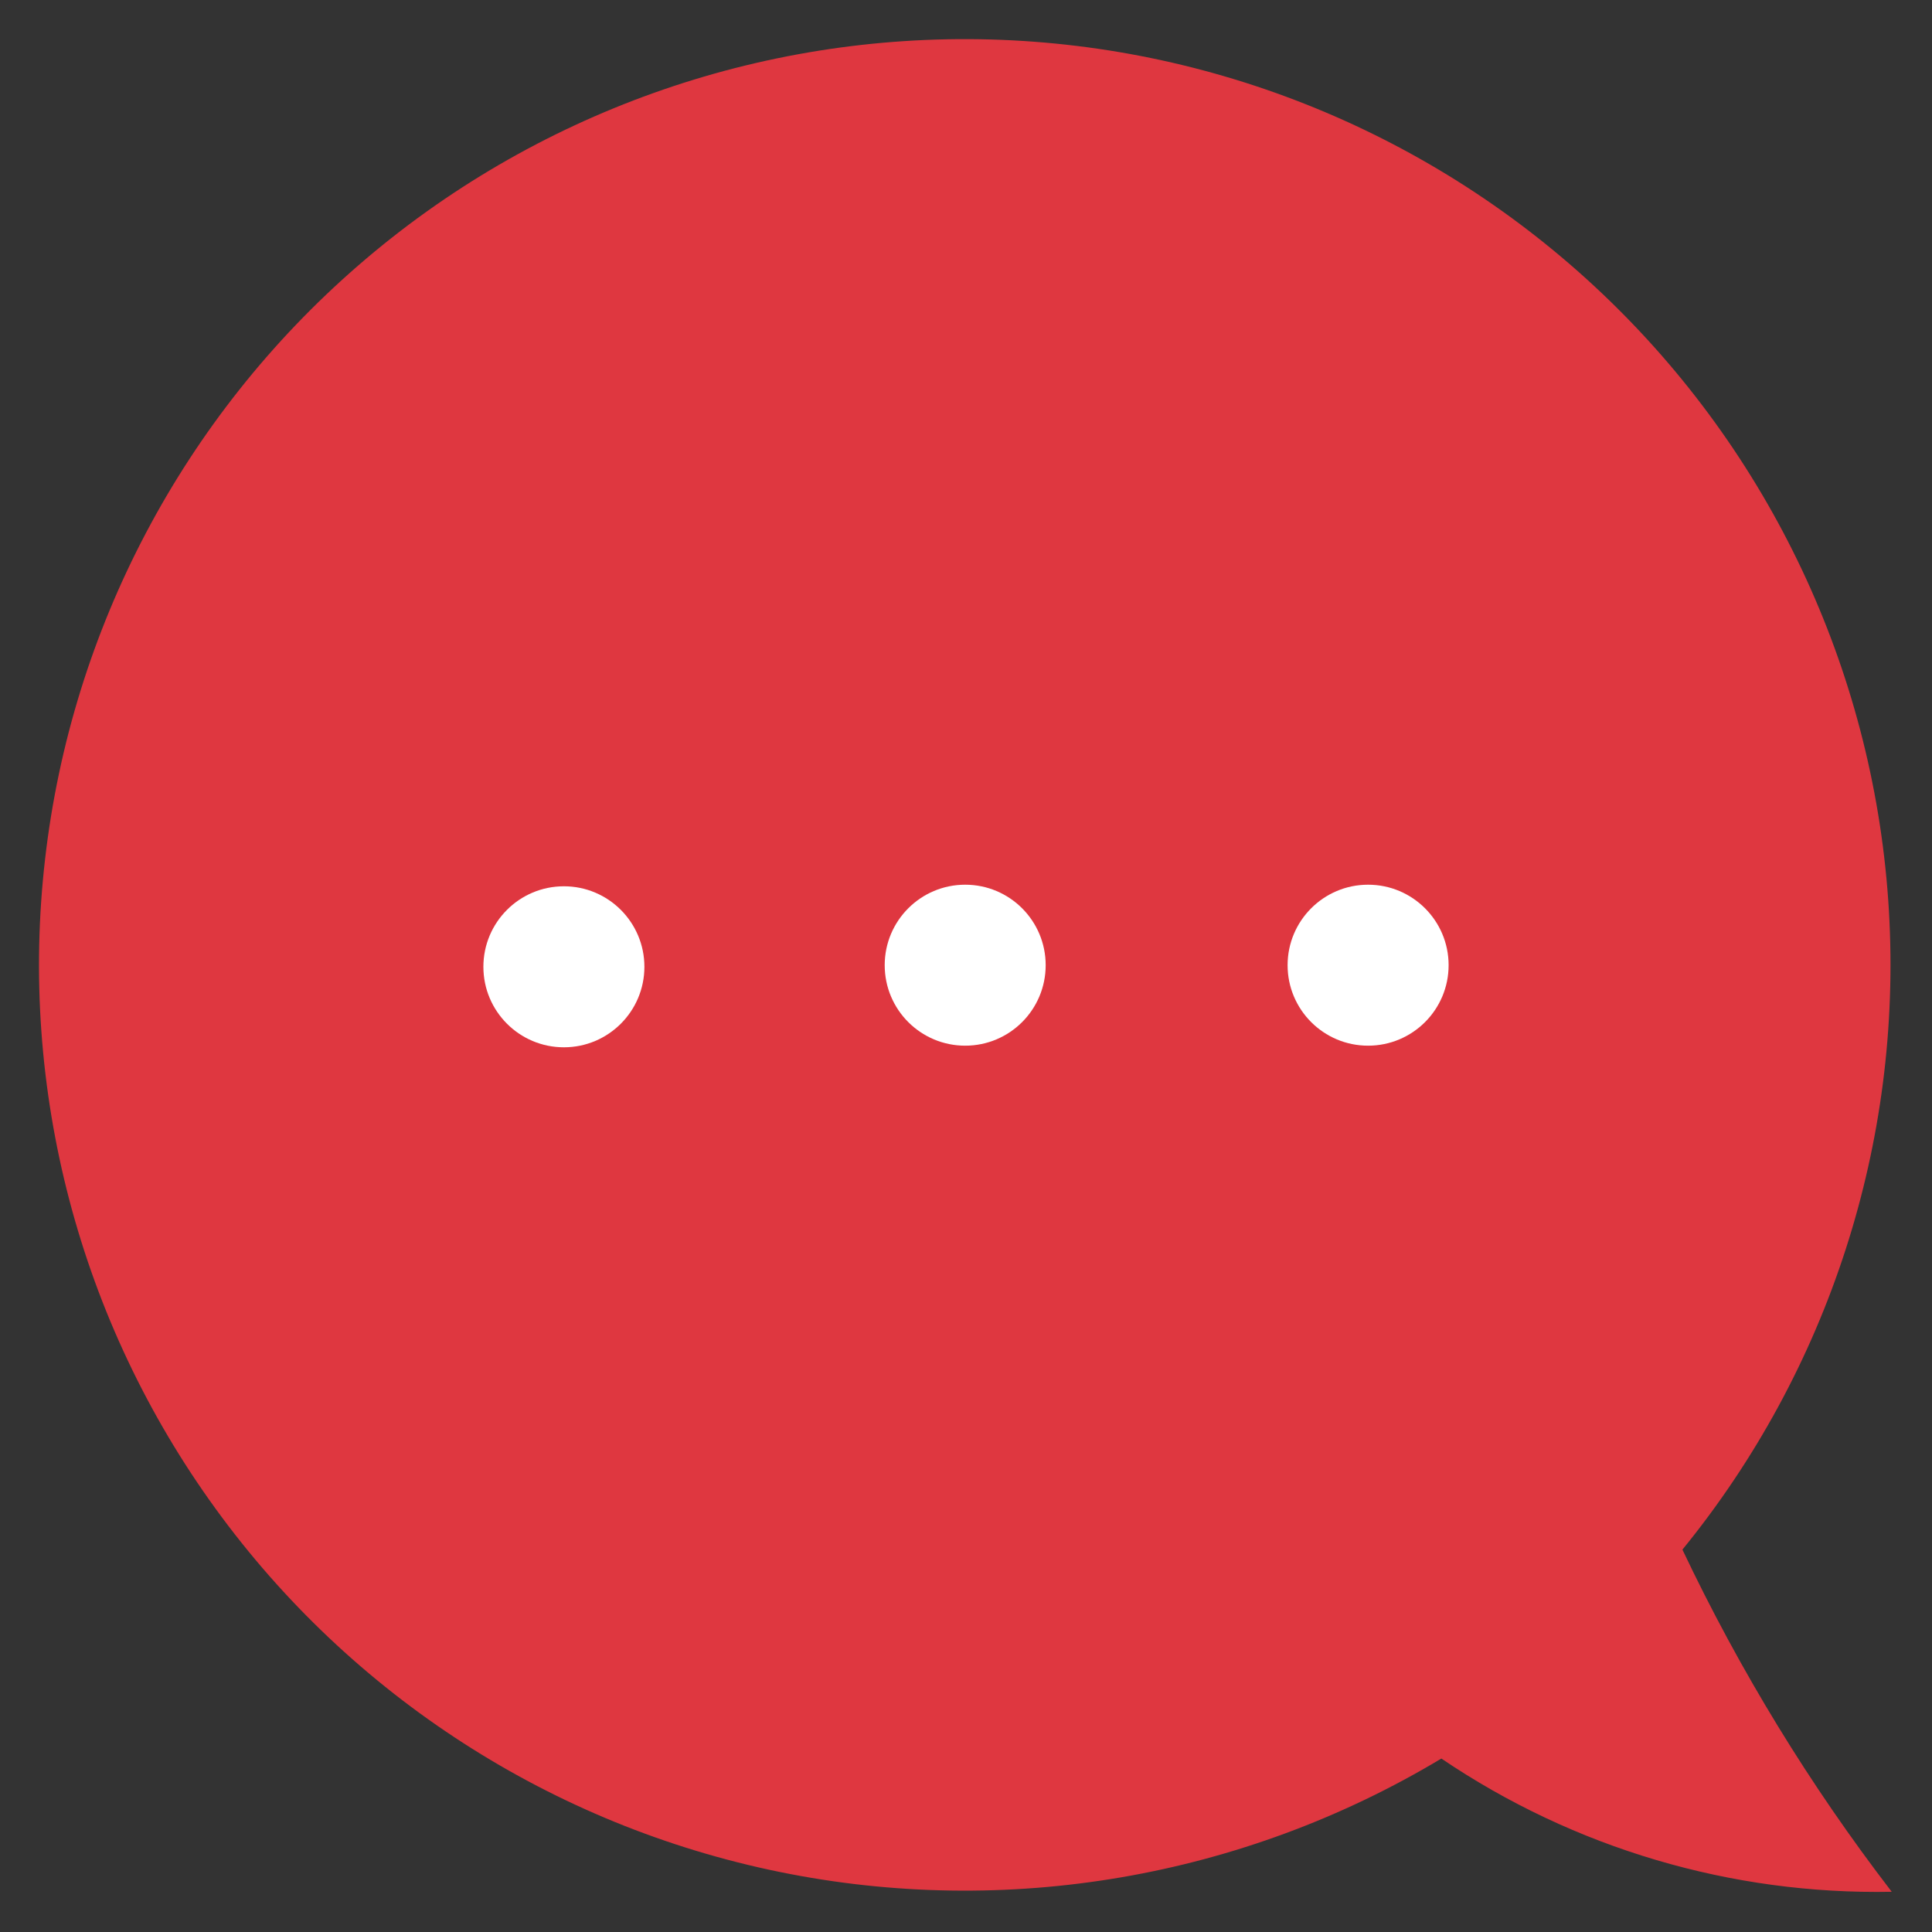 <svg width="50" height="50" viewBox="0 0 50 50" fill="none" xmlns="http://www.w3.org/2000/svg">
<rect x="0" y="0" width="50" height="50" fill="#333333" stroke="none"/>
<path d="M37.302 45.511C40.738 47.836 44.81 49.04 48.958 48.959C46.843 46.208 45.028 43.24 43.541 40.104C47.328 35.456 49.235 29.557 48.885 23.572C48.535 17.587 45.953 11.95 41.65 7.775C37.347 3.601 31.635 1.191 25.642 1.022C19.649 0.854 13.81 2.938 9.279 6.864C4.748 10.79 1.853 16.273 1.167 22.229C0.48 28.185 2.052 34.182 5.572 39.035C9.091 43.889 14.303 47.247 20.177 48.446C26.052 49.645 32.162 48.597 37.302 45.511Z" fill="#DF3740"/>
<path d="M14.594 27.104C15.744 27.104 16.677 26.171 16.677 25.021C16.677 23.87 15.744 22.937 14.594 22.937C13.443 22.937 12.51 23.87 12.51 25.021C12.51 26.171 13.443 27.104 14.594 27.104Z" fill="white"/>
<path d="M24.979 27.062C26.13 27.062 27.062 26.13 27.062 24.979C27.062 23.829 26.13 22.896 24.979 22.896C23.829 22.896 22.896 23.829 22.896 24.979C22.896 26.13 23.829 27.062 24.979 27.062Z" fill="white"/>
<path d="M35.406 27.062C36.557 27.062 37.49 26.13 37.49 24.979C37.49 23.829 36.557 22.896 35.406 22.896C34.256 22.896 33.323 23.829 33.323 24.979C33.323 26.13 34.256 27.062 35.406 27.062Z" fill="white"/>
</svg>
